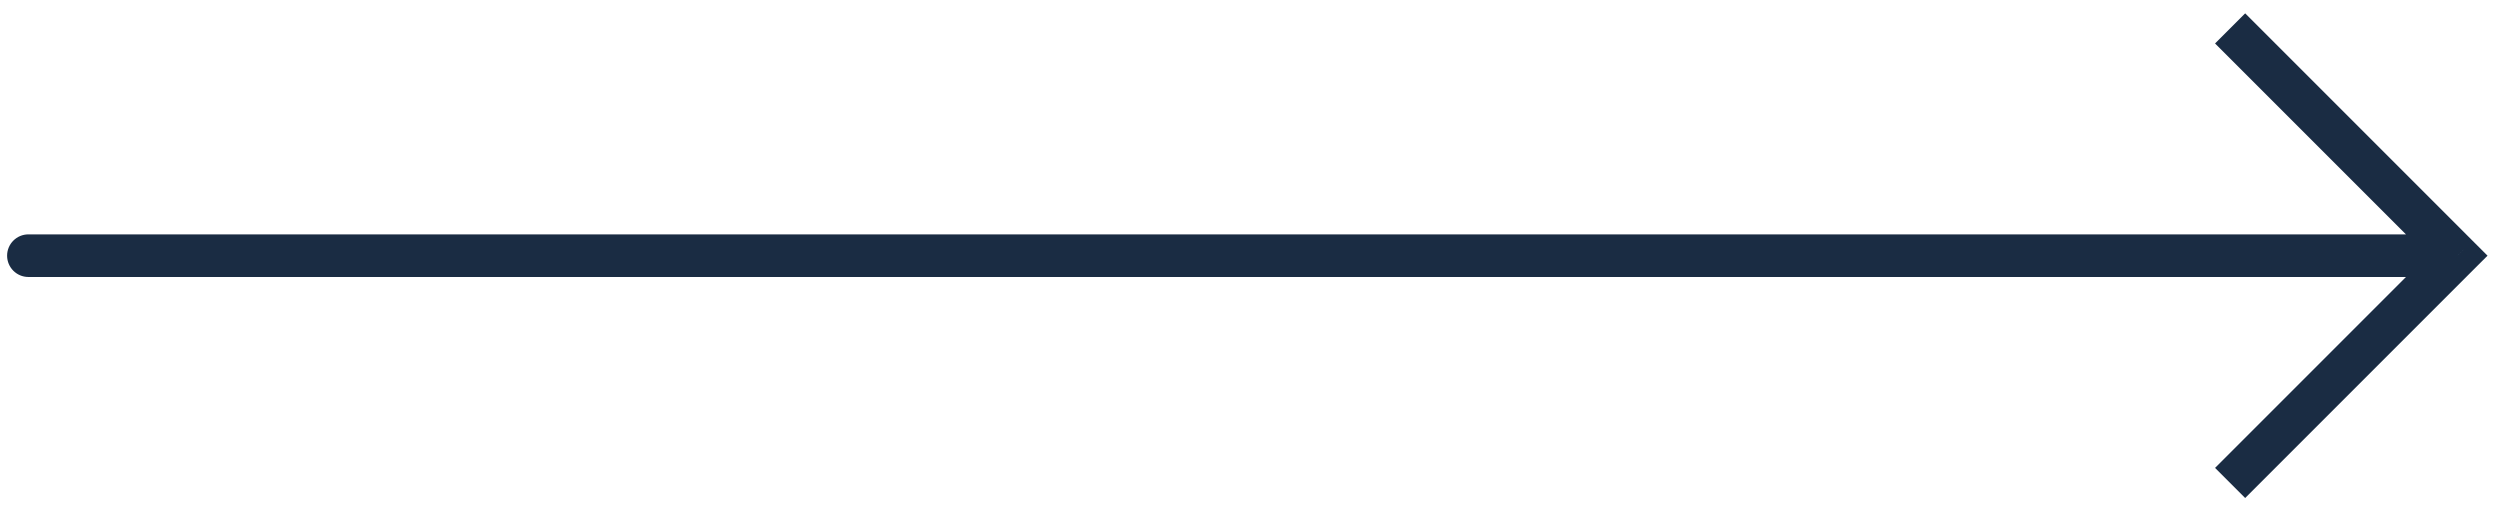<?xml version="1.0" encoding="UTF-8"?> <svg xmlns="http://www.w3.org/2000/svg" width="88" height="18" viewBox="0 0 88 18" fill="none"> <path d="M86.5 9L87.03 8.47L87.561 9L87.03 9.53L86.5 9ZM1 9.75C0.586 9.75 0.25 9.414 0.25 9C0.25 8.586 0.586 8.25 1 8.25V9.75ZM79.03 0.47L87.03 8.47L85.97 9.53L77.97 1.53L79.03 0.47ZM87.03 9.53L79.03 17.53L77.97 16.47L85.97 8.47L87.03 9.53ZM86.5 9.75H1V8.25H86.5V9.75Z" fill="#1A2C43"></path> </svg> 